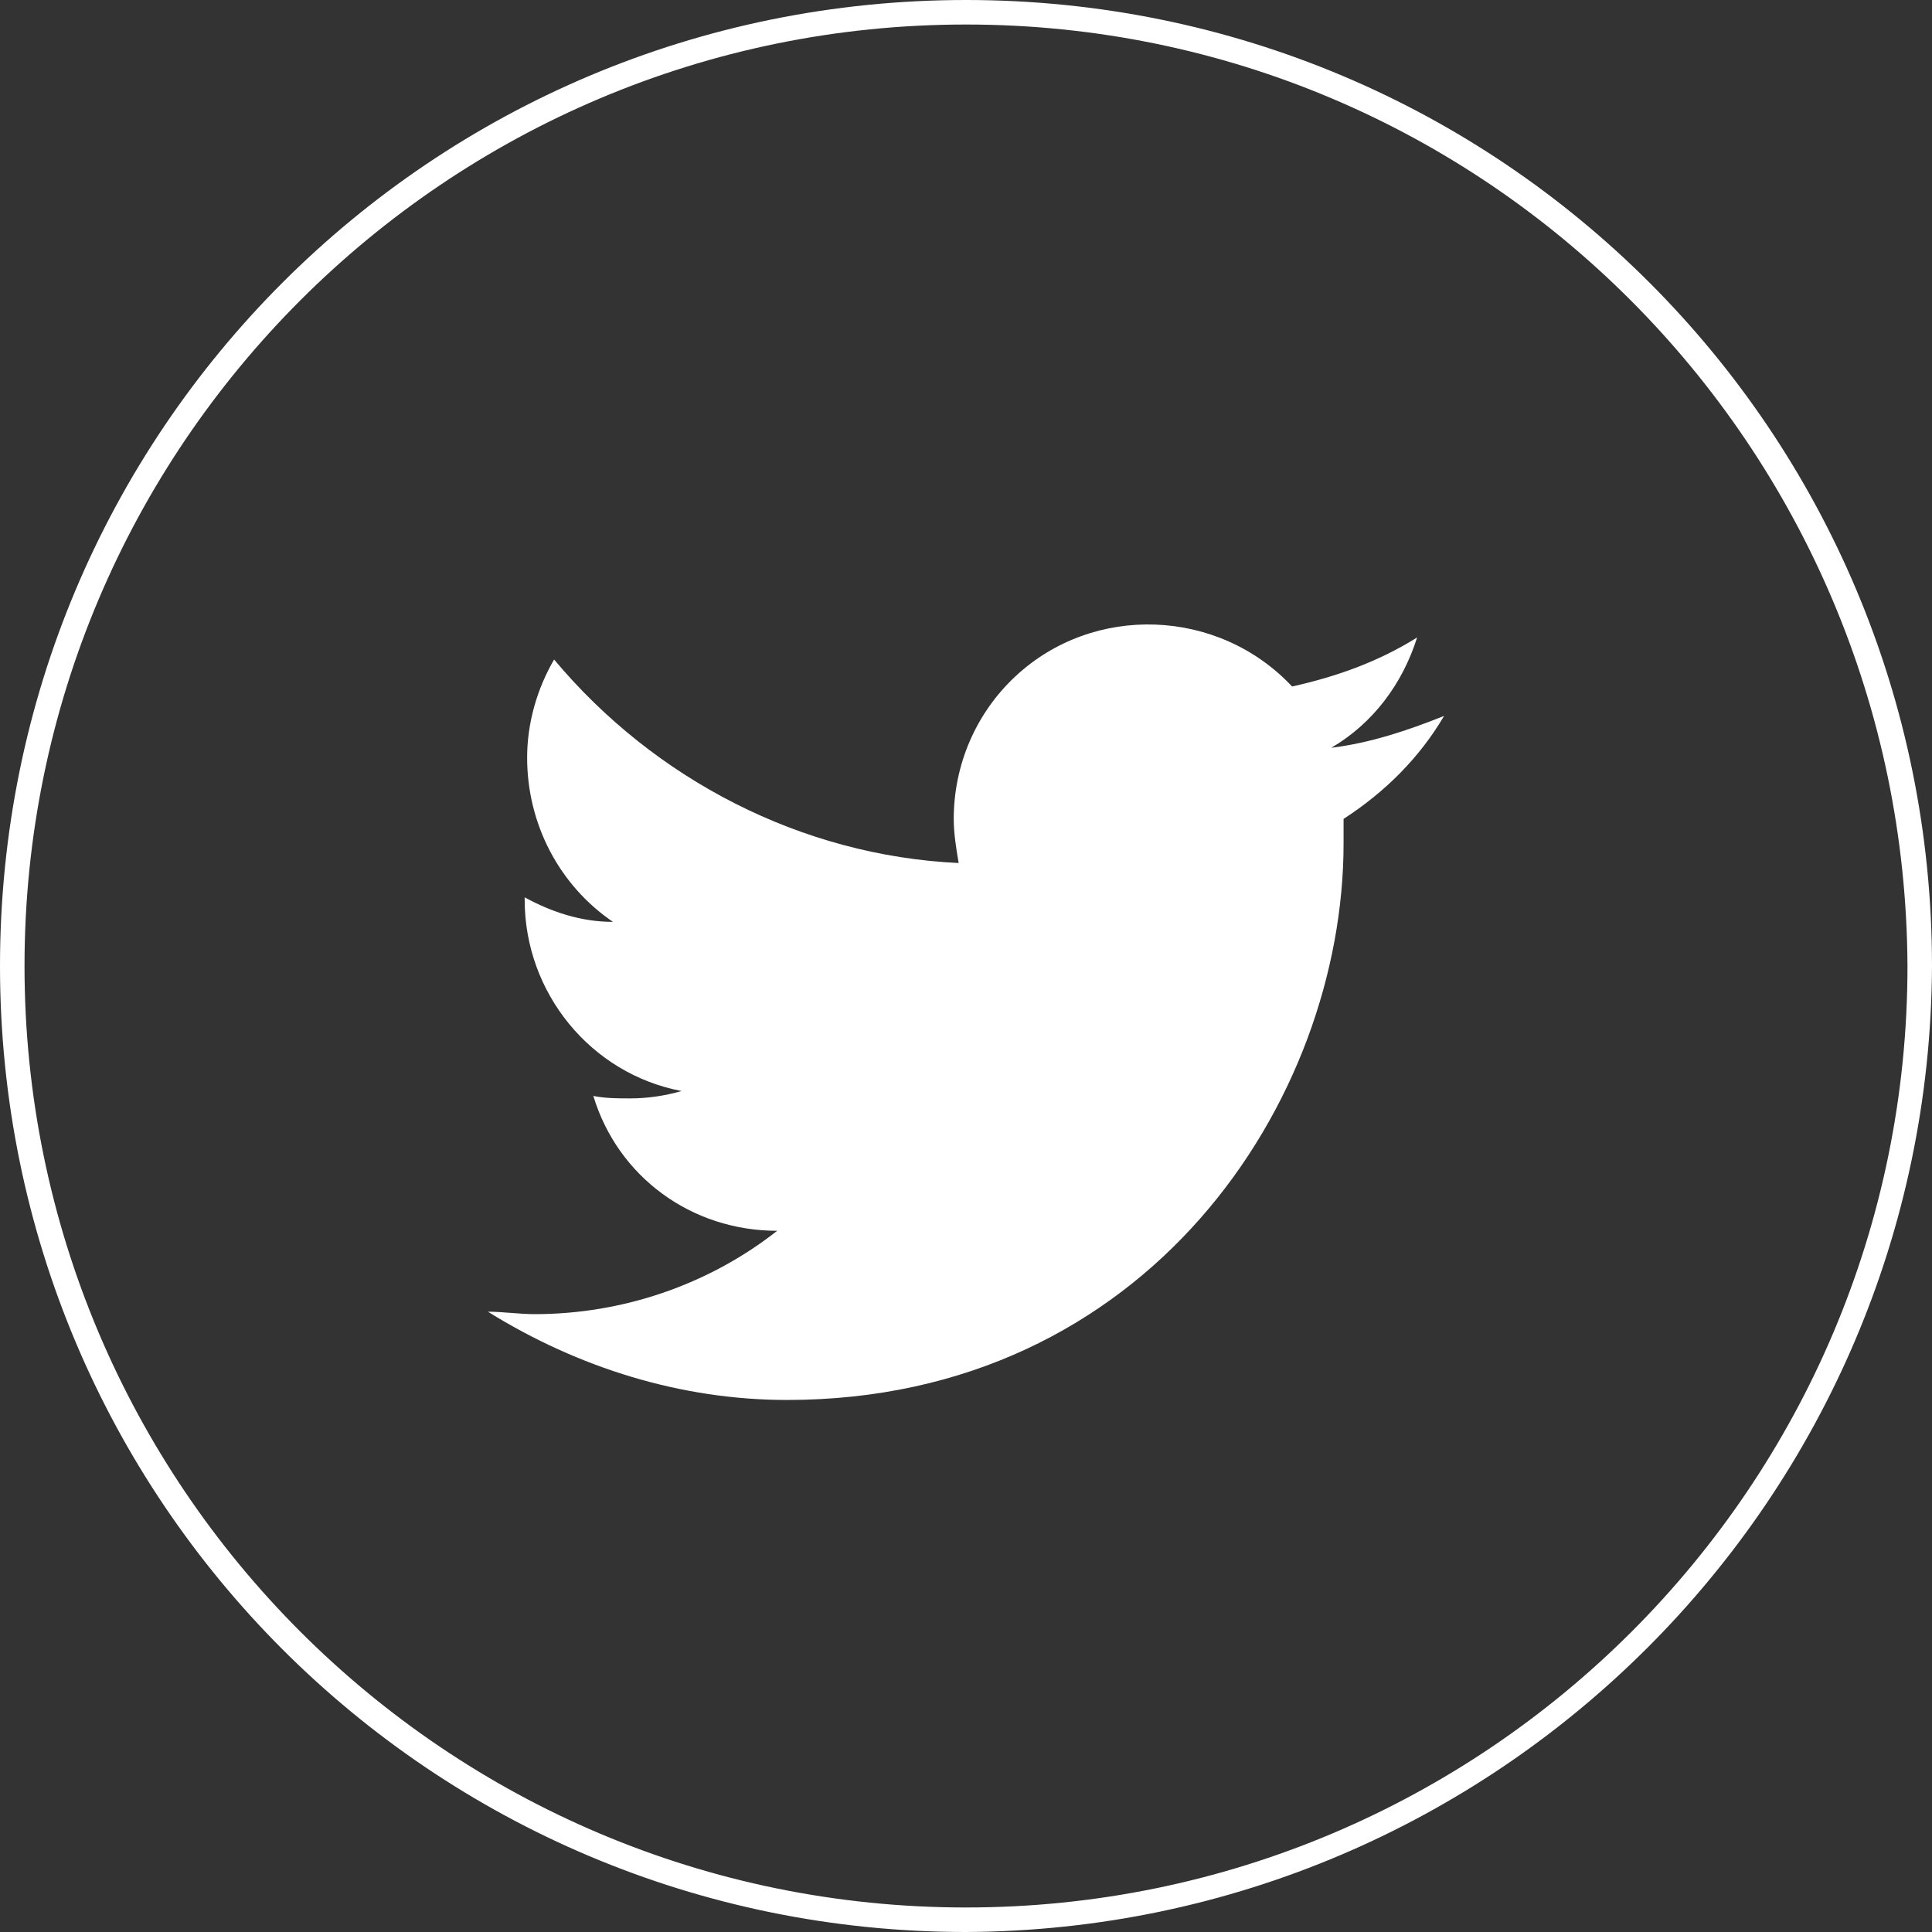 <svg version="1.1" id="Capa_1" xmlns="http://www.w3.org/2000/svg" x="0" y="0" viewBox="0 0 78.8 78.8" style="enable-background:new 0 0 78.8 78.8" xml:space="preserve"><rect x="0" y="0" width="78.8" height="78.8" fill="#333333" stroke="none"/><style>.st0{fill:#fff}</style><g id="Capa_2_00000062184593267331683930000002100374257384615335_"><g id="Landing_de_productos"><path class="st0" d="M39.4 78.8C17.6 78.8 0 61.2 0 39.4S17.6 0 39.4 0s39.4 17.6 39.4 39.4c-.1 21.7-17.7 39.3-39.4 39.4zm0-77.8C18.2 1 1 18.2 1 39.4s17.2 38.4 38.4 38.4 38.4-17.2 38.4-38.4C77.7 18.2 60.6 1 39.4 1z"/><path class="st0" d="M58.9 29.2c-1.5.6-3 1.1-4.6 1.3 1.7-1 2.9-2.6 3.5-4.5-1.6 1-3.3 1.6-5.1 2-3-3.2-8.1-3.4-11.3-.4-1.6 1.5-2.5 3.6-2.5 5.8 0 .6.1 1.2.2 1.8-6.4-.3-12.4-3.4-16.5-8.3-.7 1.2-1.1 2.6-1.1 4 0 2.7 1.3 5.2 3.5 6.7-1.3 0-2.5-.4-3.6-1v.1c0 3.8 2.7 7.1 6.4 7.8-.7.2-1.4.3-2.1.3-.5 0-1 0-1.5-.1 1 3.3 4 5.5 7.5 5.5-2.8 2.2-6.3 3.4-9.9 3.4-.6 0-1.3-.1-1.9-.1 3.7 2.3 7.9 3.6 12.2 3.6 14.7 0 22.7-12.2 22.7-22.7v-1c1.7-1.1 3.1-2.5 4.1-4.2"/></g></g></svg>